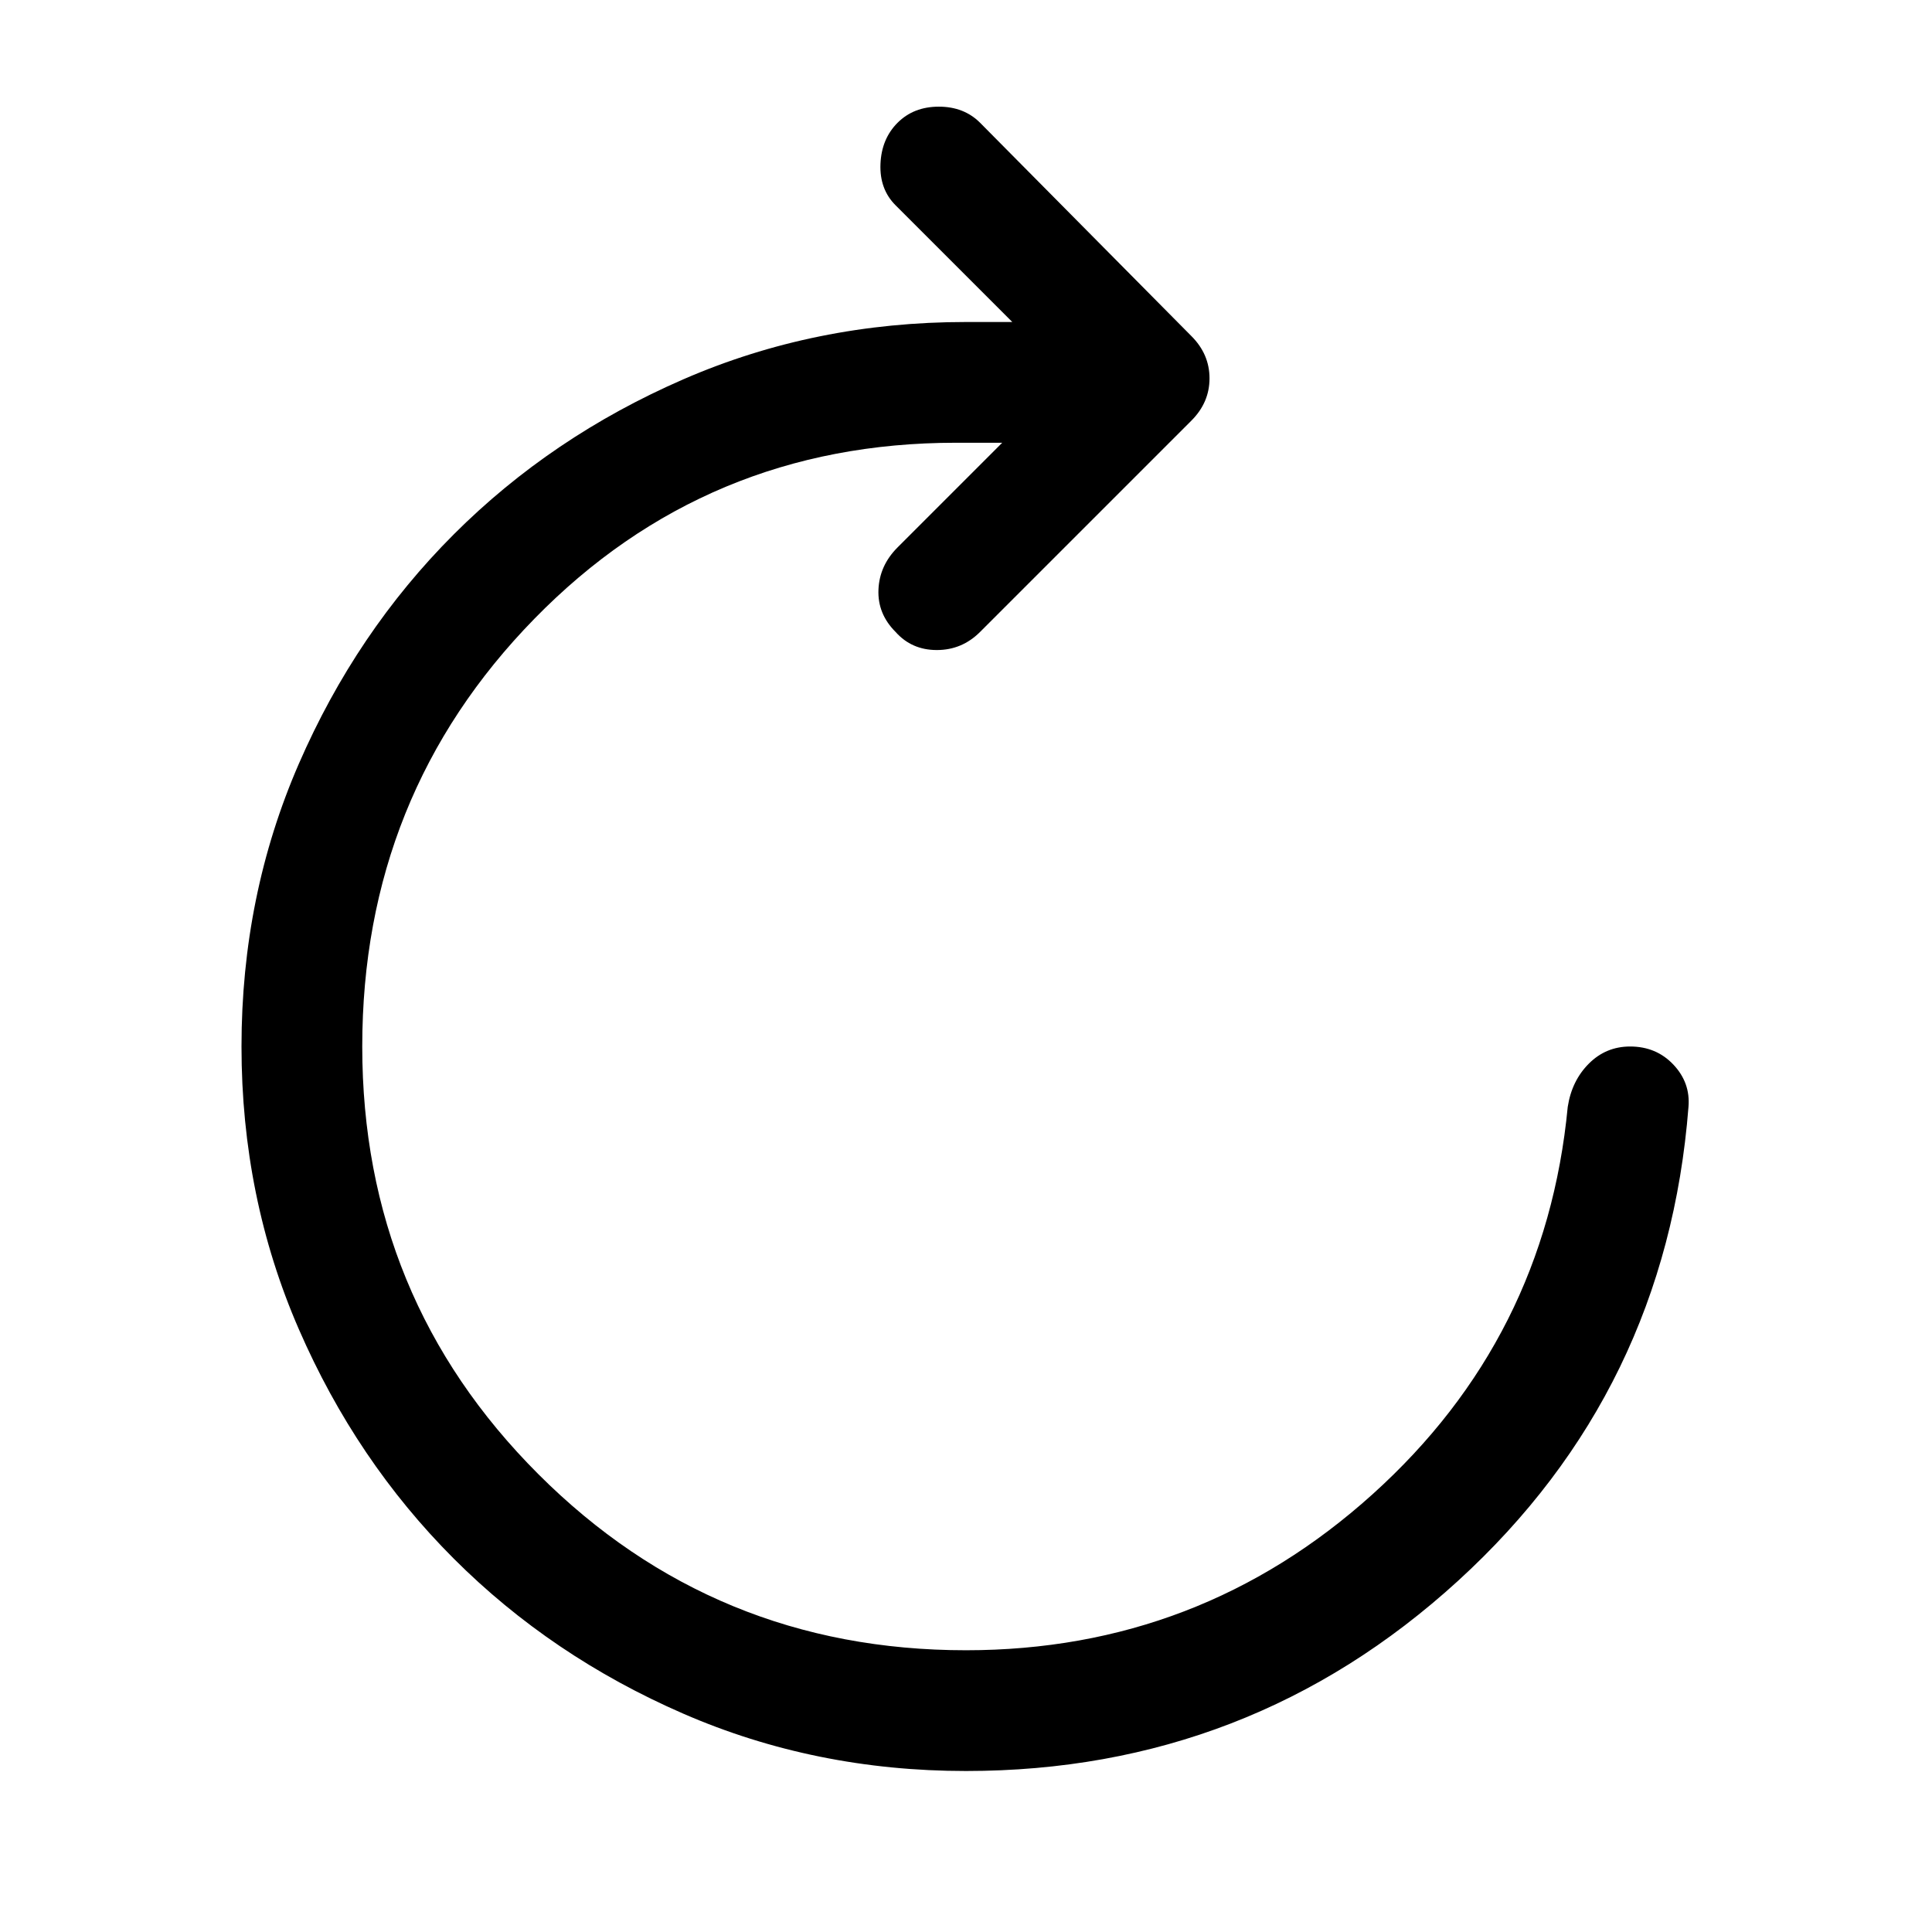 <svg xmlns="http://www.w3.org/2000/svg" width="48" height="48" viewBox="0 -960 960 960"><path d="M480-80q-75 0-140.5-28.5t-114-77q-48.5-48.5-77-114T120-440q0-75 28.5-140.5t77-114q48.5-48.5 114-77T480-800h23l-58-58q-8-8-7.5-20.5T446-899q8-8 20.5-8t20.5 8l105 106q9 9 9 21t-9 21L487-646q-9 9-21.5 9t-20.5-9q-9-9-8.5-21t9.5-21l52-52h-23q-124 0-209.5 87.5T180-440q0 125 87.5 212.5T480-140q116 0 202-77.5T779-410q2-13 10.5-21.5T810-440q13 0 21.5 9t7.5 21q-11 141-114.5 235.5T480-80Z"/></svg>